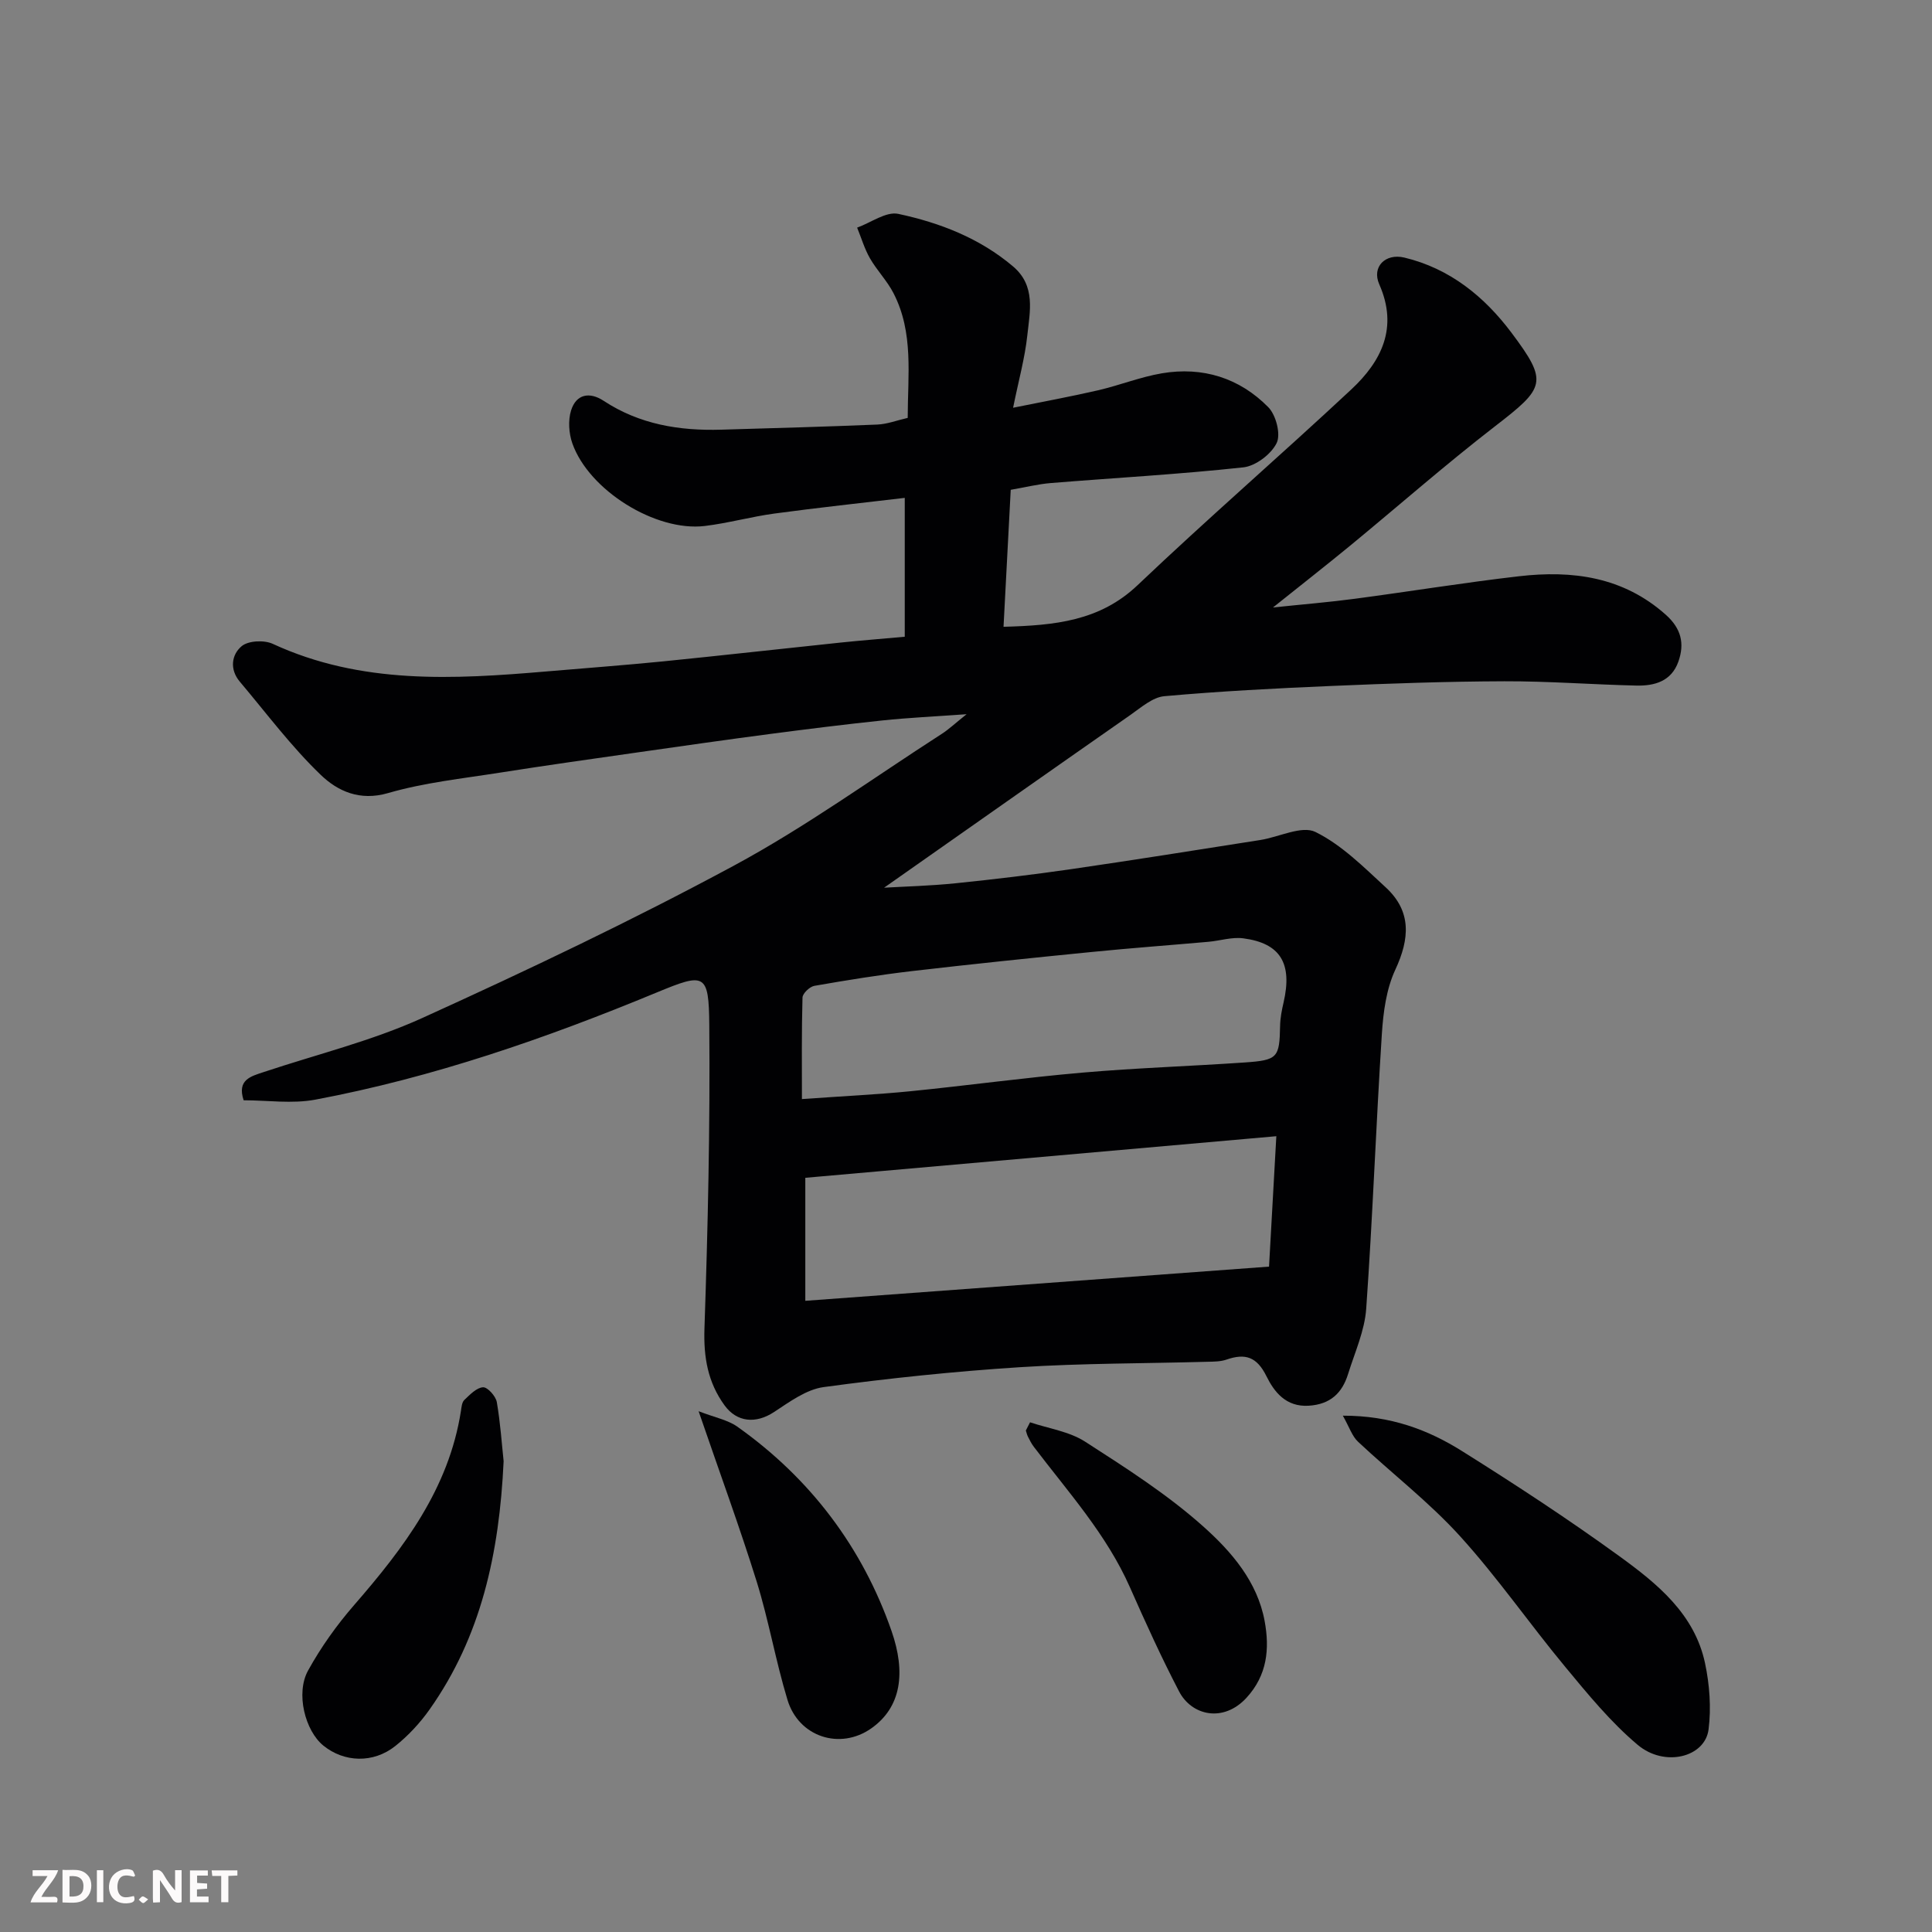 <svg enable-background="new 0 0 400 400" viewBox="0 0 400 400" xmlns="http://www.w3.org/2000/svg"><rect x="0" y="0" width="400" height="400" fill="#808080" stroke="none"/><path d="m263.56 125.77c6.27-.66 11.61-1.09 16.92-1.8 11.34-1.5 22.63-3.35 33.99-4.66 11.08-1.28 21.58.09 30.42 7.97 3.18 2.84 3.93 5.94 2.6 9.7-1.45 4.1-4.96 5.05-8.74 4.96-9.1-.21-18.2-.92-27.3-.89-11.94.04-23.87.46-35.8.97-11.54.49-23.09 1.09-34.59 2.12-2.43.22-4.8 2.33-6.99 3.86-17.22 12.02-34.39 24.11-51.03 35.79 4.24-.25 9.55-.38 14.82-.92 7.98-.82 15.96-1.77 23.9-2.92 13.08-1.9 26.14-3.99 39.2-6.04 3.87-.61 8.56-3.05 11.39-1.66 5.42 2.67 9.99 7.27 14.54 11.46 5.4 4.97 4.98 10.64 1.99 17.07-1.86 4-2.49 8.78-2.78 13.27-1.22 18.96-1.9 37.95-3.24 56.89-.32 4.58-2.36 9.05-3.75 13.52-1.23 3.96-3.67 6.3-8.16 6.58-4.74.29-7.16-2.9-8.75-6.12-2-4.04-4.41-4.77-8.27-3.43-1.21.42-2.6.42-3.91.45-12.93.36-25.89.3-38.8 1.12-13.6.87-27.18 2.29-40.68 4.12-3.62.49-7.09 3.08-10.32 5.19-3.73 2.44-7.65 2.12-10.22-1.42-3.46-4.77-4.35-9.95-4.15-15.9.71-20.92 1.18-41.87 1-62.79-.09-10.84-.93-10.9-10.9-6.77-22.9 9.48-46.26 17.59-70.67 22.18-4.8.9-9.91.13-14.84.13-1.4-4.27 1.5-4.96 4.21-5.86 10.95-3.65 22.3-6.42 32.75-11.16 21.83-9.91 43.53-20.23 64.62-31.6 14.88-8.03 28.69-18.05 42.95-27.23 1.48-.95 2.78-2.19 5.15-4.08-6.54.47-11.99.72-17.42 1.29-7.82.82-15.62 1.8-23.42 2.82-8.92 1.17-17.82 2.45-26.73 3.72-9.71 1.39-19.43 2.75-29.12 4.28-7.74 1.22-15.61 2.05-23.09 4.22-5.88 1.71-10.45-.43-13.9-3.74-6.13-5.88-11.28-12.8-16.79-19.33-2.15-2.54-1.72-5.61.4-7.36 1.38-1.14 4.65-1.29 6.42-.47 18.29 8.45 37.47 7.35 56.73 5.71 8.03-.69 16.07-1.28 24.1-2.08 12.24-1.23 24.47-2.61 36.71-3.89 4.21-.44 8.44-.77 13.31-1.21 0-9.75 0-19.11 0-28.75-8.85 1.05-17.92 2.02-26.95 3.24-4.84.65-9.6 1.99-14.45 2.58-10.16 1.22-23.99-7.38-27.42-17.1-.73-2.08-.91-4.77-.26-6.84 1.05-3.34 3.79-3.91 6.73-1.98 7.43 4.89 15.7 6.24 24.38 5.98 10.77-.32 21.54-.61 32.3-1.06 2.05-.09 4.07-.88 6.28-1.38.01-8.84 1.27-17.66-2.94-25.82-1.32-2.57-3.44-4.72-4.88-7.23-1.13-1.97-1.78-4.22-2.65-6.34 2.86-1.03 6-3.39 8.52-2.85 8.61 1.84 16.84 5.02 23.75 10.87 4.76 4.03 3.49 9.35 2.96 14.32-.5 4.65-1.78 9.23-2.94 14.95 6.31-1.28 11.99-2.32 17.62-3.62 4.43-1.03 8.72-2.75 13.18-3.51 8.44-1.43 16.07.95 22.04 7.02 1.59 1.62 2.62 5.58 1.73 7.41-1.13 2.32-4.35 4.76-6.89 5.04-13.25 1.44-26.58 2.17-39.87 3.25-2.6.21-5.16.86-8.3 1.4-.48 9.19-.98 18.66-1.49 28.36 10.6-.29 19.93-1.17 27.77-8.63 14.48-13.77 29.61-26.86 44.22-40.5 6.27-5.85 9.77-12.81 5.8-21.78-1.6-3.62 1.28-6.47 5.2-5.53 9.4 2.25 16.55 8.07 22.14 15.51 7.73 10.3 7.03 11.39-3.44 19.47-10.26 7.93-20.01 16.51-30.03 24.75-5.06 4.15-10.18 8.16-15.87 12.71zm.69 109.47c-32.84 2.9-64.84 5.73-97.52 8.61v25.47c31.89-2.35 63.84-4.71 96.01-7.08.47-8.42.96-17.07 1.51-27zm-98.22-7.69c8.71-.62 15.59-.94 22.44-1.62 11.91-1.19 23.77-2.83 35.69-3.86 11.17-.97 22.39-1.33 33.57-2.1 6.83-.47 7.17-1.01 7.3-7.58.03-1.62.35-3.25.72-4.84 1.86-8.07-.63-12.27-8.35-13.28-2.34-.31-4.81.51-7.22.72-8.02.71-16.06 1.3-24.08 2.1-12.4 1.23-24.8 2.51-37.17 3.95-6.8.79-13.58 1.89-20.33 3.07-.96.17-2.42 1.56-2.45 2.42-.2 7.03-.12 14.06-.12 21.02z" fill="#010103"/><path d="m278.02 293.1c9.9-.02 17.66 2.92 24.71 7.35 11.04 6.92 21.96 14.07 32.51 21.72 7.83 5.68 15.6 11.95 17.77 22.18.94 4.44 1.3 9.23.73 13.71-.73 5.76-9.1 7.89-14.68 3.19-5.57-4.69-10.29-10.46-14.97-16.11-7.42-8.94-14.06-18.57-21.86-27.15-6.41-7.05-14.08-12.94-21.06-19.49-1.24-1.16-1.81-3.04-3.15-5.4z" fill="#010103"/><path d="m104.27 302.52c-.89 19.12-4.67 36.31-15.31 51.38-1.98 2.81-4.42 5.44-7.1 7.58-4.59 3.66-10.63 3.41-14.92-.08-3.76-3.06-5.77-10.8-3.16-15.53 2.66-4.82 5.93-9.41 9.54-13.56 10.28-11.83 19.6-24.1 22.11-40.18.12-.8.2-1.81.71-2.29 1.15-1.09 2.52-2.54 3.87-2.62.93-.05 2.63 1.84 2.85 3.07.75 4.37 1.04 8.81 1.41 12.23z" fill="#010103"/><path d="m144.64 292.18c3.39 1.31 6.01 1.79 7.99 3.18 15.12 10.7 25.93 25 31.96 42.34 2.95 8.49 2.08 15.72-4.2 20.14-6.45 4.54-15.02 1.8-17.35-5.9-2.45-8.07-3.88-16.45-6.38-24.5-3.53-11.31-7.63-22.45-12.02-35.26z" fill="#010103"/><path d="m213.26 294.47c3.83 1.29 8.1 1.89 11.4 4.01 8.5 5.47 17.13 10.98 24.61 17.69 5.7 5.11 11.06 11.3 12.56 19.45 1.06 5.76.54 11.21-3.76 15.89-4.79 5.21-11.34 3.68-13.94-1.29-3.68-7.06-6.98-14.33-10.2-21.61-4.84-10.94-12.79-19.71-19.89-29.07-.49-.64-.85-1.38-1.22-2.1-.2-.4-.29-.85-.43-1.27.29-.58.58-1.14.87-1.7z" fill="#010103"/><g fill="#fcfafa"><path d="m37.59 393.81c-.92.31-1.52.05-2-.78-.7-1.2-1.52-2.34-2.47-3.78v4.59c-.55.03-.95.05-1.41.07-.03-.37-.06-.64-.06-.91 0-1.91 0-3.81 0-5.7 1.13-.41 1.77-.03 2.29.91.62 1.11 1.38 2.14 2.31 3.19v-4.2h1.35v6.61z"/><path d="m12.94 393.88v-6.75c1.9.19 3.93-.54 5.37 1.29.8 1.01.78 2.88.03 3.97-1.37 1.97-3.4 1.51-5.4 1.49m1.45-1.22c2.04.12 2.92-.58 2.89-2.21-.03-1.51-.98-2.19-2.89-2z"/><path d="m11.81 393.87h-5.49c.68-2.18 2.47-3.48 3.51-5.45h-3.08v-1.21h5.29c-.71 2.13-2.44 3.48-3.47 5.51.86 0 1.63.04 2.39-.01.79-.05 1.14.21.85 1.16"/><path d="m39.33 393.86v-6.61h3.7v1.07h-2.22v1.52c.68.04 1.34.09 2.07.13v1.07c-.72.05-1.38.09-2.1.14v1.48h2.4v1.19h-3.84z"/><path d="m27.71 388.56c-1.15-.3-2.46-.61-3.1.64-.37.73-.41 1.93-.06 2.67.63 1.35 1.99.93 3.17.68.35.94-.01 1.32-.93 1.46-1.62.25-3.05-.27-3.76-1.48-.73-1.24-.6-3.03.31-4.17.88-1.11 2.71-1.7 4-1.16.32.13.44.74.65 1.12-.1.08-.19.16-.28.24"/><path d="m49.15 387.24v1.07c-.59.02-1.17.05-1.87.08v5.44h-1.48v-5.44h-1.85c-.05-.4-.08-.73-.13-1.15z"/><path d="m20.06 387.21h1.33v6.62h-1.33z"/><path d="m30.68 393.25c-.49.38-.8.79-1.05.76-.32-.05-.6-.45-.9-.7.26-.24.51-.64.8-.67.29-.04.62.3 1.15.61"/></g></svg>